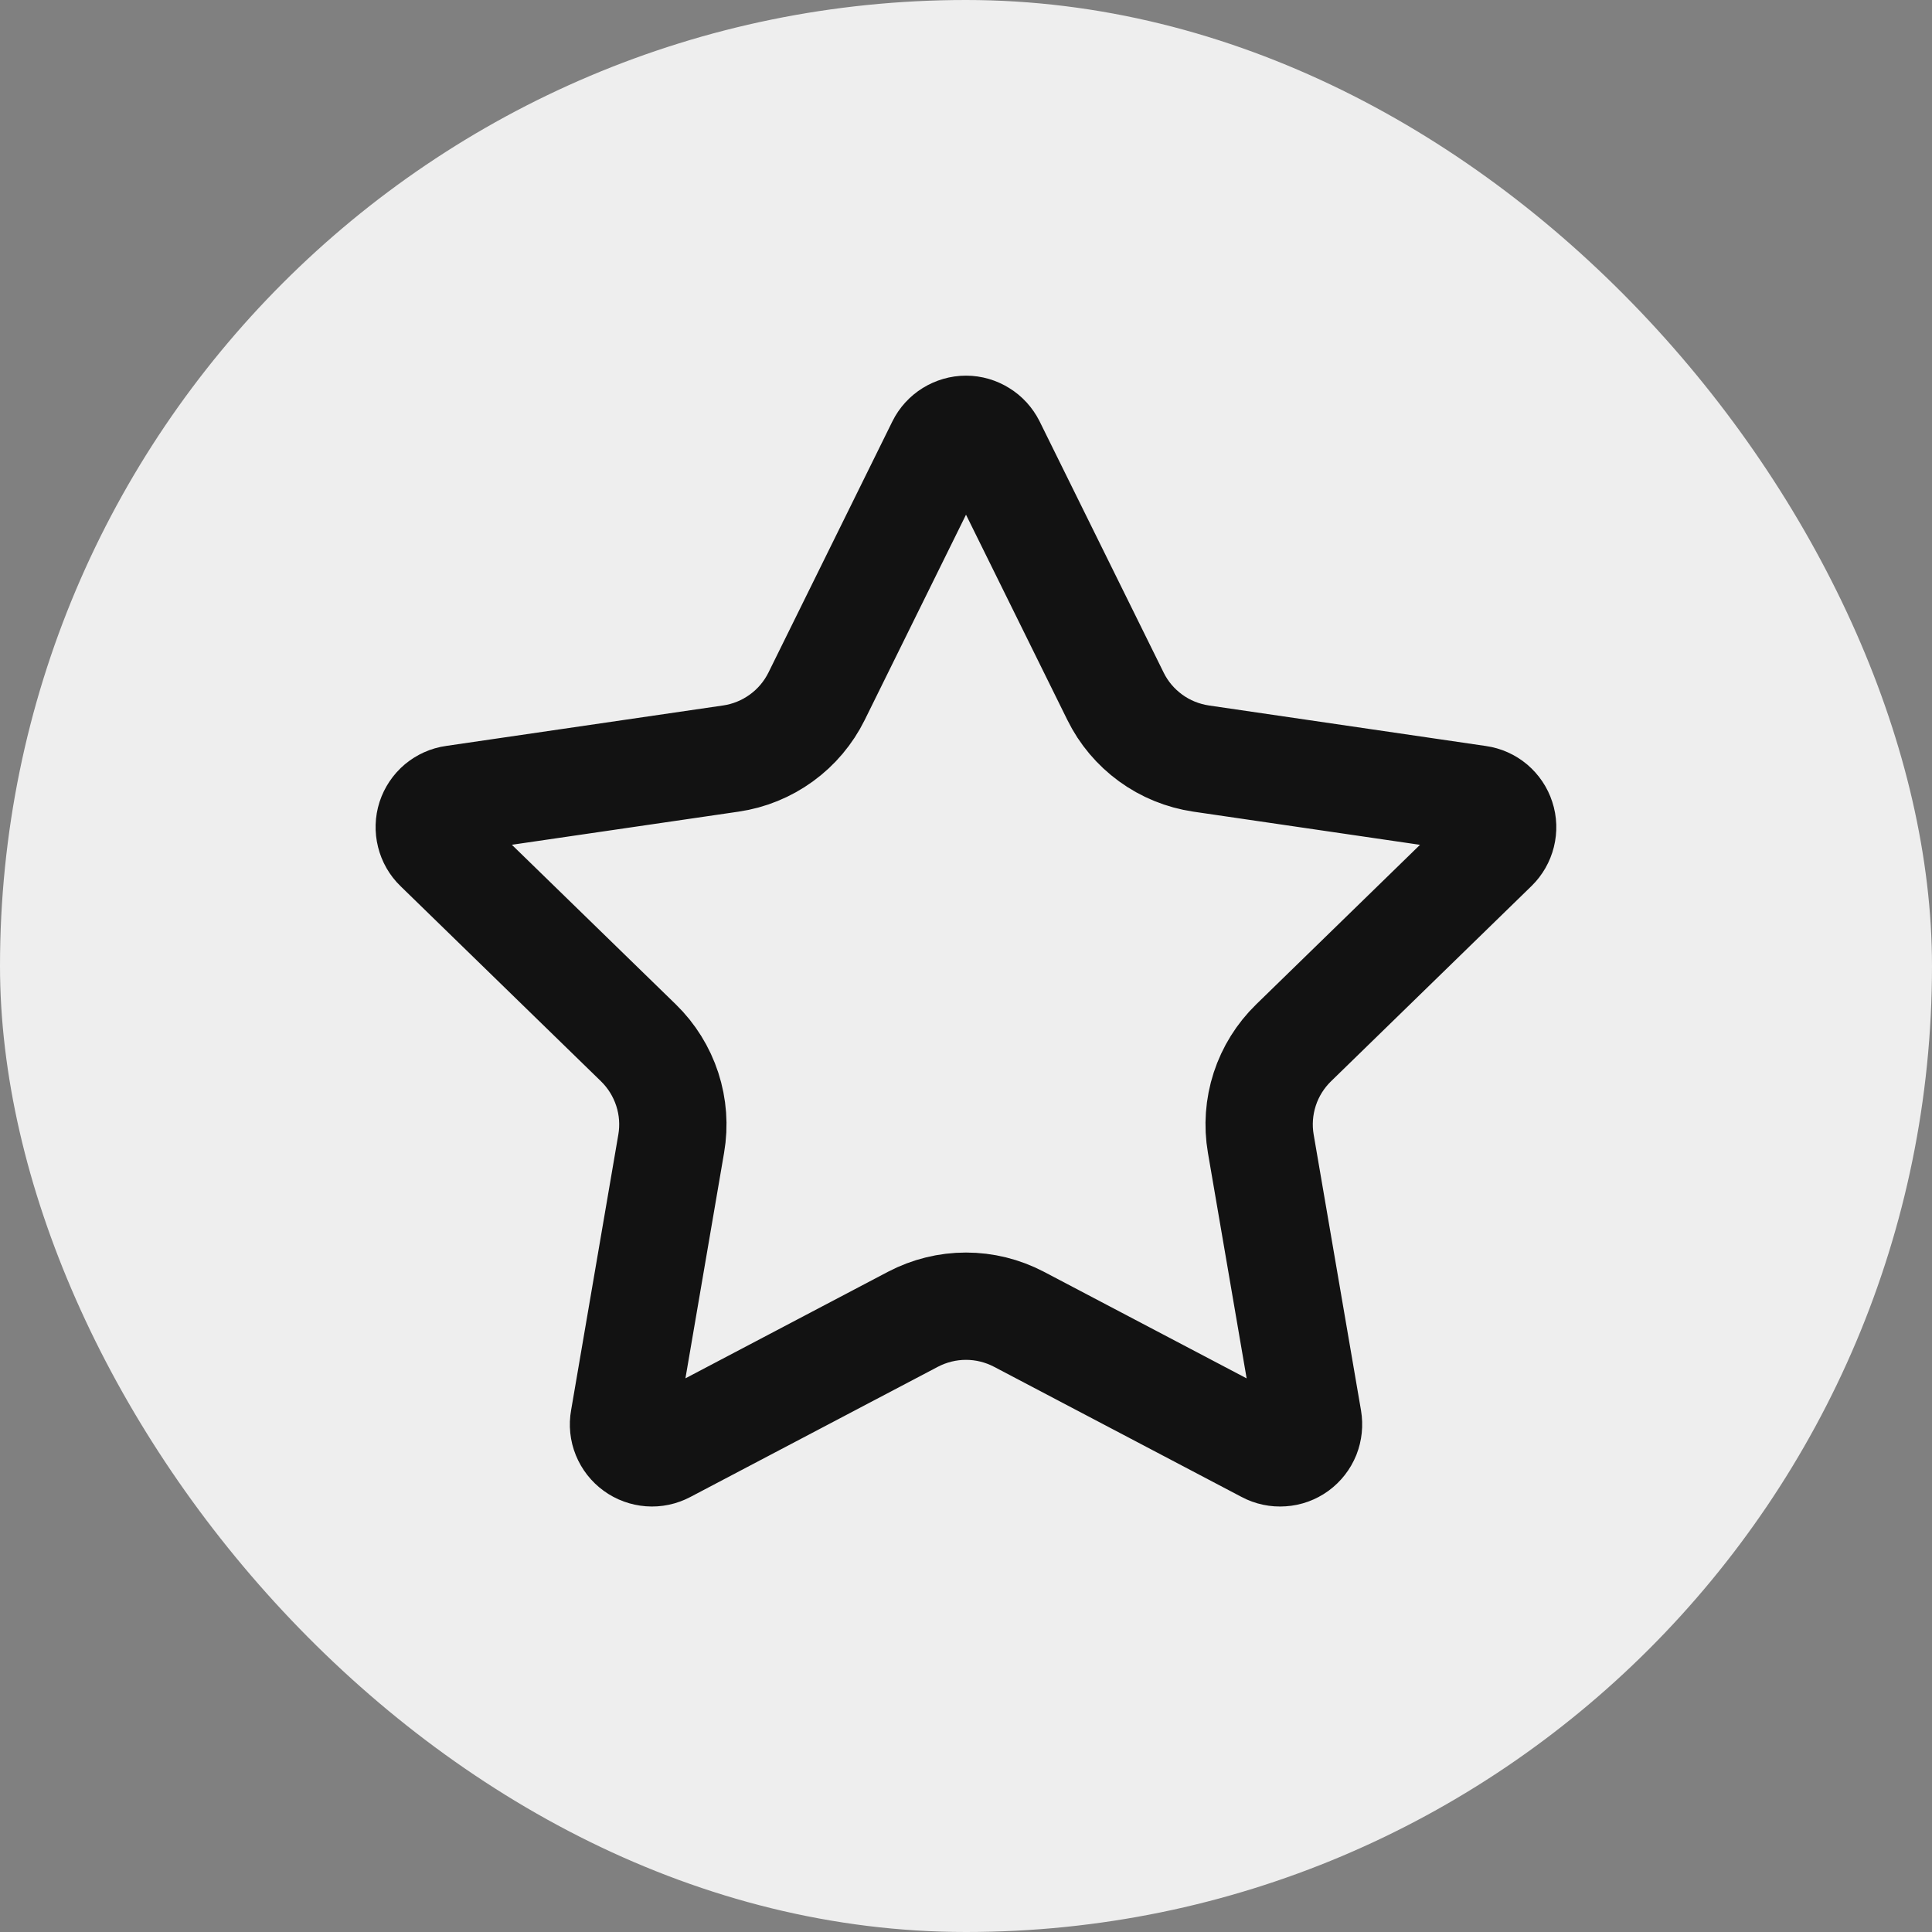 <svg width="24" height="24" viewBox="0 0 24 24" fill="none" xmlns="http://www.w3.org/2000/svg">
<rect x="0" y="0" width="24" height="24" fill="#808080" stroke="none"/>
<rect width="24" height="24" rx="12" fill="#EEEEEE"/>
<path d="M11.683 5.53C11.712 5.471 11.758 5.421 11.813 5.387C11.87 5.352 11.934 5.333 12 5.333C12.066 5.333 12.13 5.352 12.186 5.387C12.242 5.421 12.287 5.471 12.317 5.53L13.857 8.649C13.958 8.855 14.108 9.032 14.293 9.167C14.478 9.302 14.693 9.389 14.92 9.423L18.364 9.927C18.429 9.936 18.491 9.964 18.541 10.006C18.591 10.049 18.629 10.104 18.649 10.167C18.67 10.23 18.672 10.297 18.656 10.361C18.64 10.425 18.607 10.483 18.56 10.529L16.069 12.955C15.905 13.115 15.782 13.312 15.711 13.53C15.64 13.749 15.623 13.981 15.662 14.207L16.25 17.633C16.261 17.699 16.254 17.766 16.23 17.827C16.205 17.889 16.163 17.942 16.11 17.981C16.056 18.02 15.993 18.043 15.927 18.047C15.86 18.052 15.794 18.038 15.736 18.007L12.657 16.388C12.454 16.282 12.229 16.226 12 16.226C11.77 16.226 11.545 16.282 11.342 16.388L8.264 18.007C8.205 18.038 8.139 18.052 8.074 18.047C8.008 18.042 7.944 18.019 7.891 17.98C7.837 17.941 7.796 17.888 7.771 17.827C7.746 17.766 7.739 17.699 7.751 17.633L8.338 14.207C8.377 13.981 8.36 13.749 8.289 13.531C8.218 13.313 8.095 13.115 7.931 12.955L5.44 10.53C5.392 10.484 5.359 10.426 5.343 10.361C5.327 10.297 5.329 10.23 5.349 10.167C5.37 10.104 5.407 10.048 5.458 10.005C5.509 9.963 5.57 9.935 5.636 9.926L9.079 9.423C9.306 9.39 9.521 9.302 9.707 9.167C9.892 9.033 10.042 8.855 10.144 8.649L11.683 5.53Z" stroke="#121212" stroke-width="1.333" stroke-linecap="round" stroke-linejoin="round"/>
</svg>
